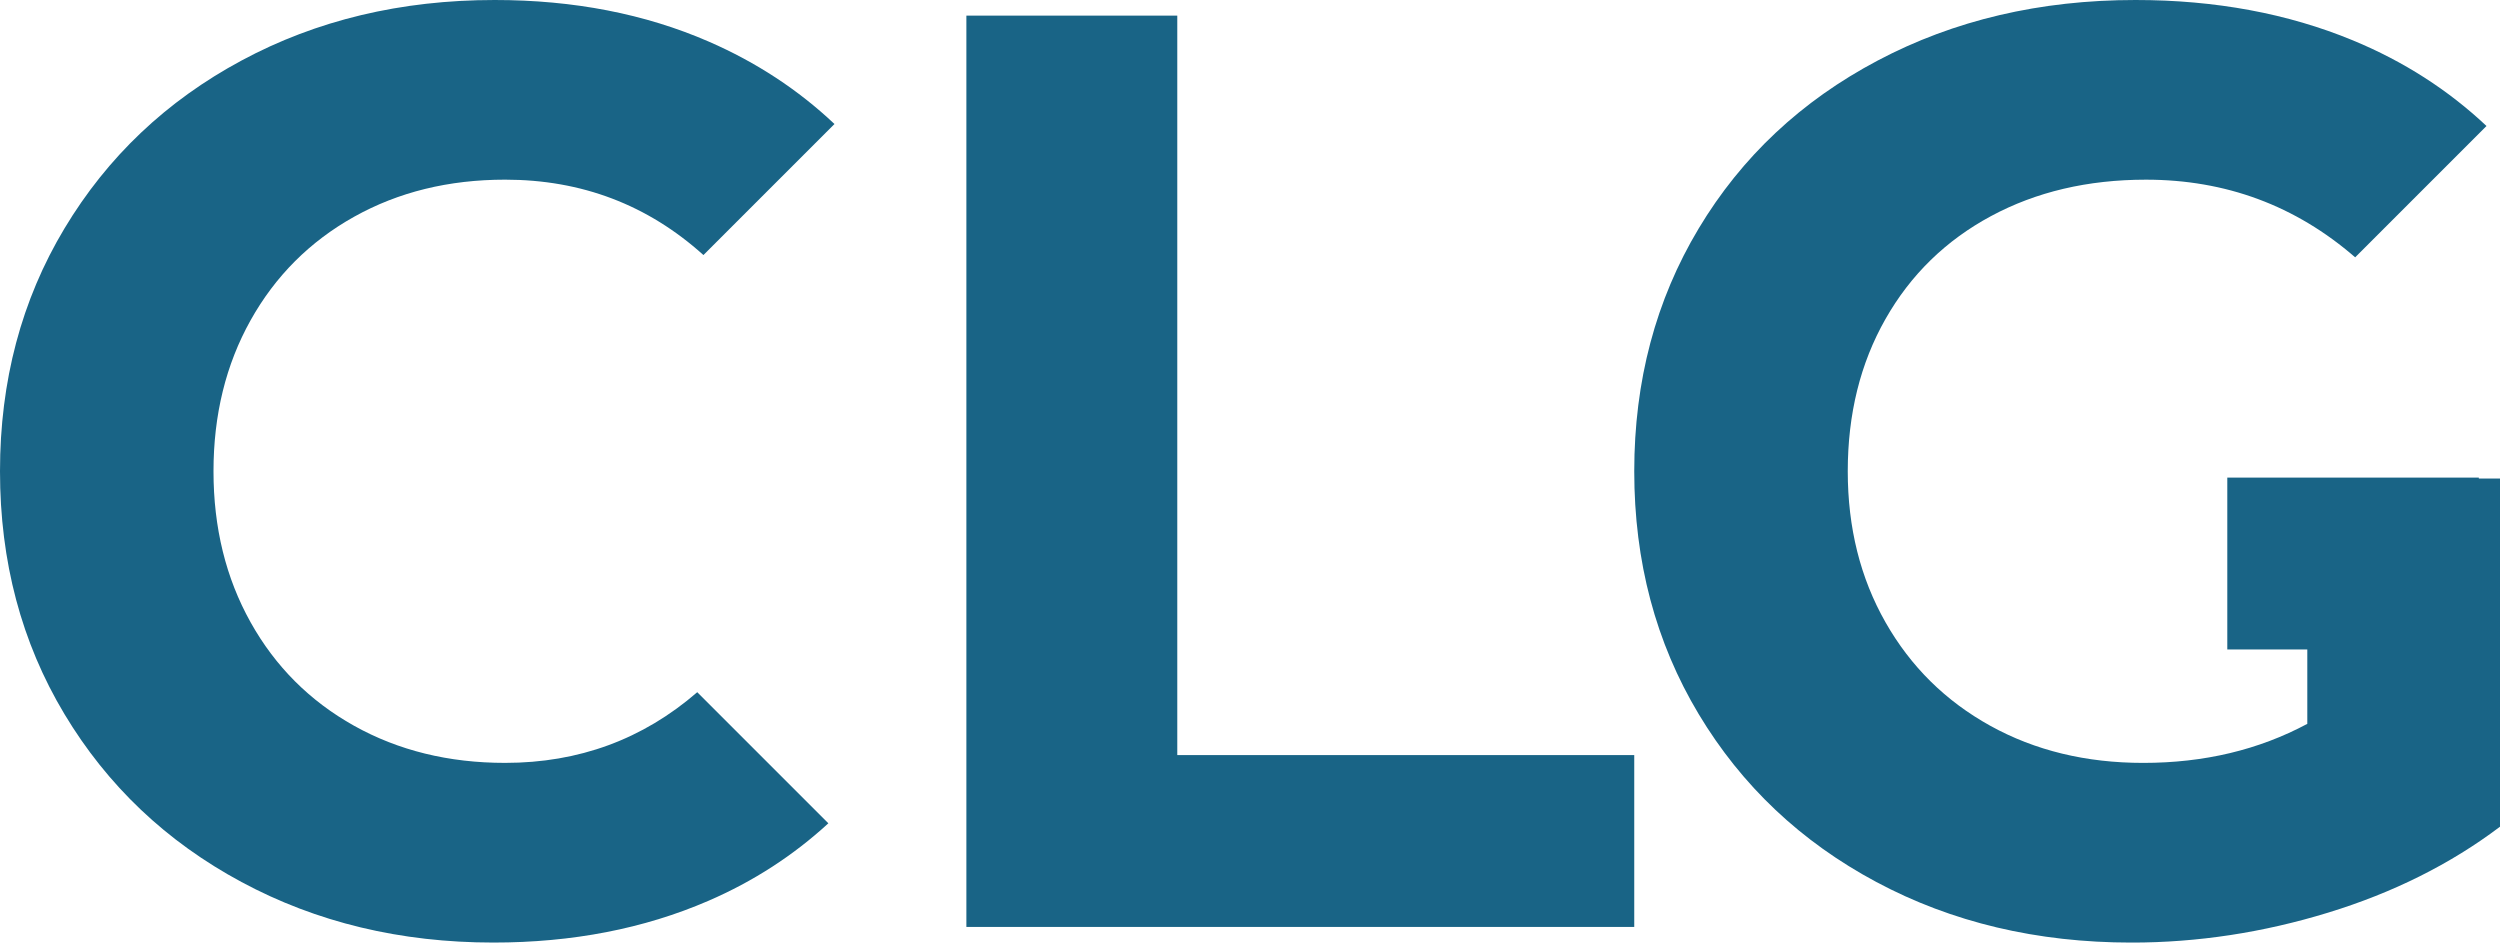 <?xml version="1.0" encoding="UTF-8"?> <svg xmlns="http://www.w3.org/2000/svg" xmlns:xlink="http://www.w3.org/1999/xlink" version="1.0" id="Слой_1" x="0px" y="0px" width="177.016px" height="66.739px" viewBox="0 0 177.016 66.739" style="enable-background:new 0 0 177.016 66.739;" xml:space="preserve"> <style type="text/css"> .st0{fill:#196486;} </style> <g> <polygon class="st0" points="83.359,1.106 68.426,1.106 68.426,65.633 115.715,65.633 115.715,53.465 83.359,53.465 "></polygon> <path class="st0" d="M25.073,15.348c3.134-1.751,6.698-2.627,10.693-2.627 c5.418,0,10.097,1.785,14.042,5.338l9.278-9.278 c-2.564-2.421-5.528-4.366-8.894-5.832C45.676,0.984,40.62,0,35.029,0 c-6.637,0-12.615,1.429-17.929,4.287c-5.317,2.858-9.495,6.821-12.537,11.891 C1.521,21.248,0,26.979,0,33.369c0,6.392,1.521,12.122,4.563,17.192 c3.042,5.07,7.22,9.034,12.537,11.891c5.314,2.858,11.26,4.287,17.837,4.287 c5.591,0,10.662-0.984,15.21-2.95c3.204-1.385,6.034-3.223,8.506-5.494 l-9.283-9.283c-3.852,3.336-8.386,5.005-13.604,5.005 c-3.995,0-7.559-0.876-10.693-2.627c-3.135-1.751-5.577-4.194-7.329-7.328 c-1.751-3.134-2.627-6.697-2.627-10.693c0-3.994,0.876-7.559,2.627-10.693 C19.496,19.542,21.939,17.1,25.073,15.348z"></path> <path class="st0" d="M175.515,33.885v-0.07h-17.808v12.172h5.665v5.266 c-3.442,1.844-7.314,2.765-11.614,2.765c-4.056,0-7.667-0.876-10.831-2.627 c-3.166-1.751-5.639-4.194-7.421-7.328c-1.783-3.134-2.673-6.697-2.673-10.693 c0-4.056,0.89-7.651,2.673-10.785c1.781-3.134,4.27-5.561,7.467-7.282 c3.194-1.72,6.852-2.581,10.969-2.581c5.657,0,10.597,1.835,14.819,5.498 l9.299-9.299c-2.704-2.545-5.854-4.571-9.461-6.063 C161.99,0.954,156.858,0,151.205,0c-6.761,0-12.845,1.429-18.252,4.287 c-5.409,2.858-9.633,6.821-12.675,11.891c-3.042,5.07-4.563,10.801-4.563,17.192 c0,6.392,1.521,12.122,4.563,17.192c3.042,5.07,7.237,9.034,12.583,11.891 c5.347,2.858,11.369,4.287,18.067,4.287c4.67,0,9.311-0.707,13.92-2.121 c4.609-1.413,8.665-3.441,12.168-6.084V33.885H175.515z"></path> </g> </svg> 